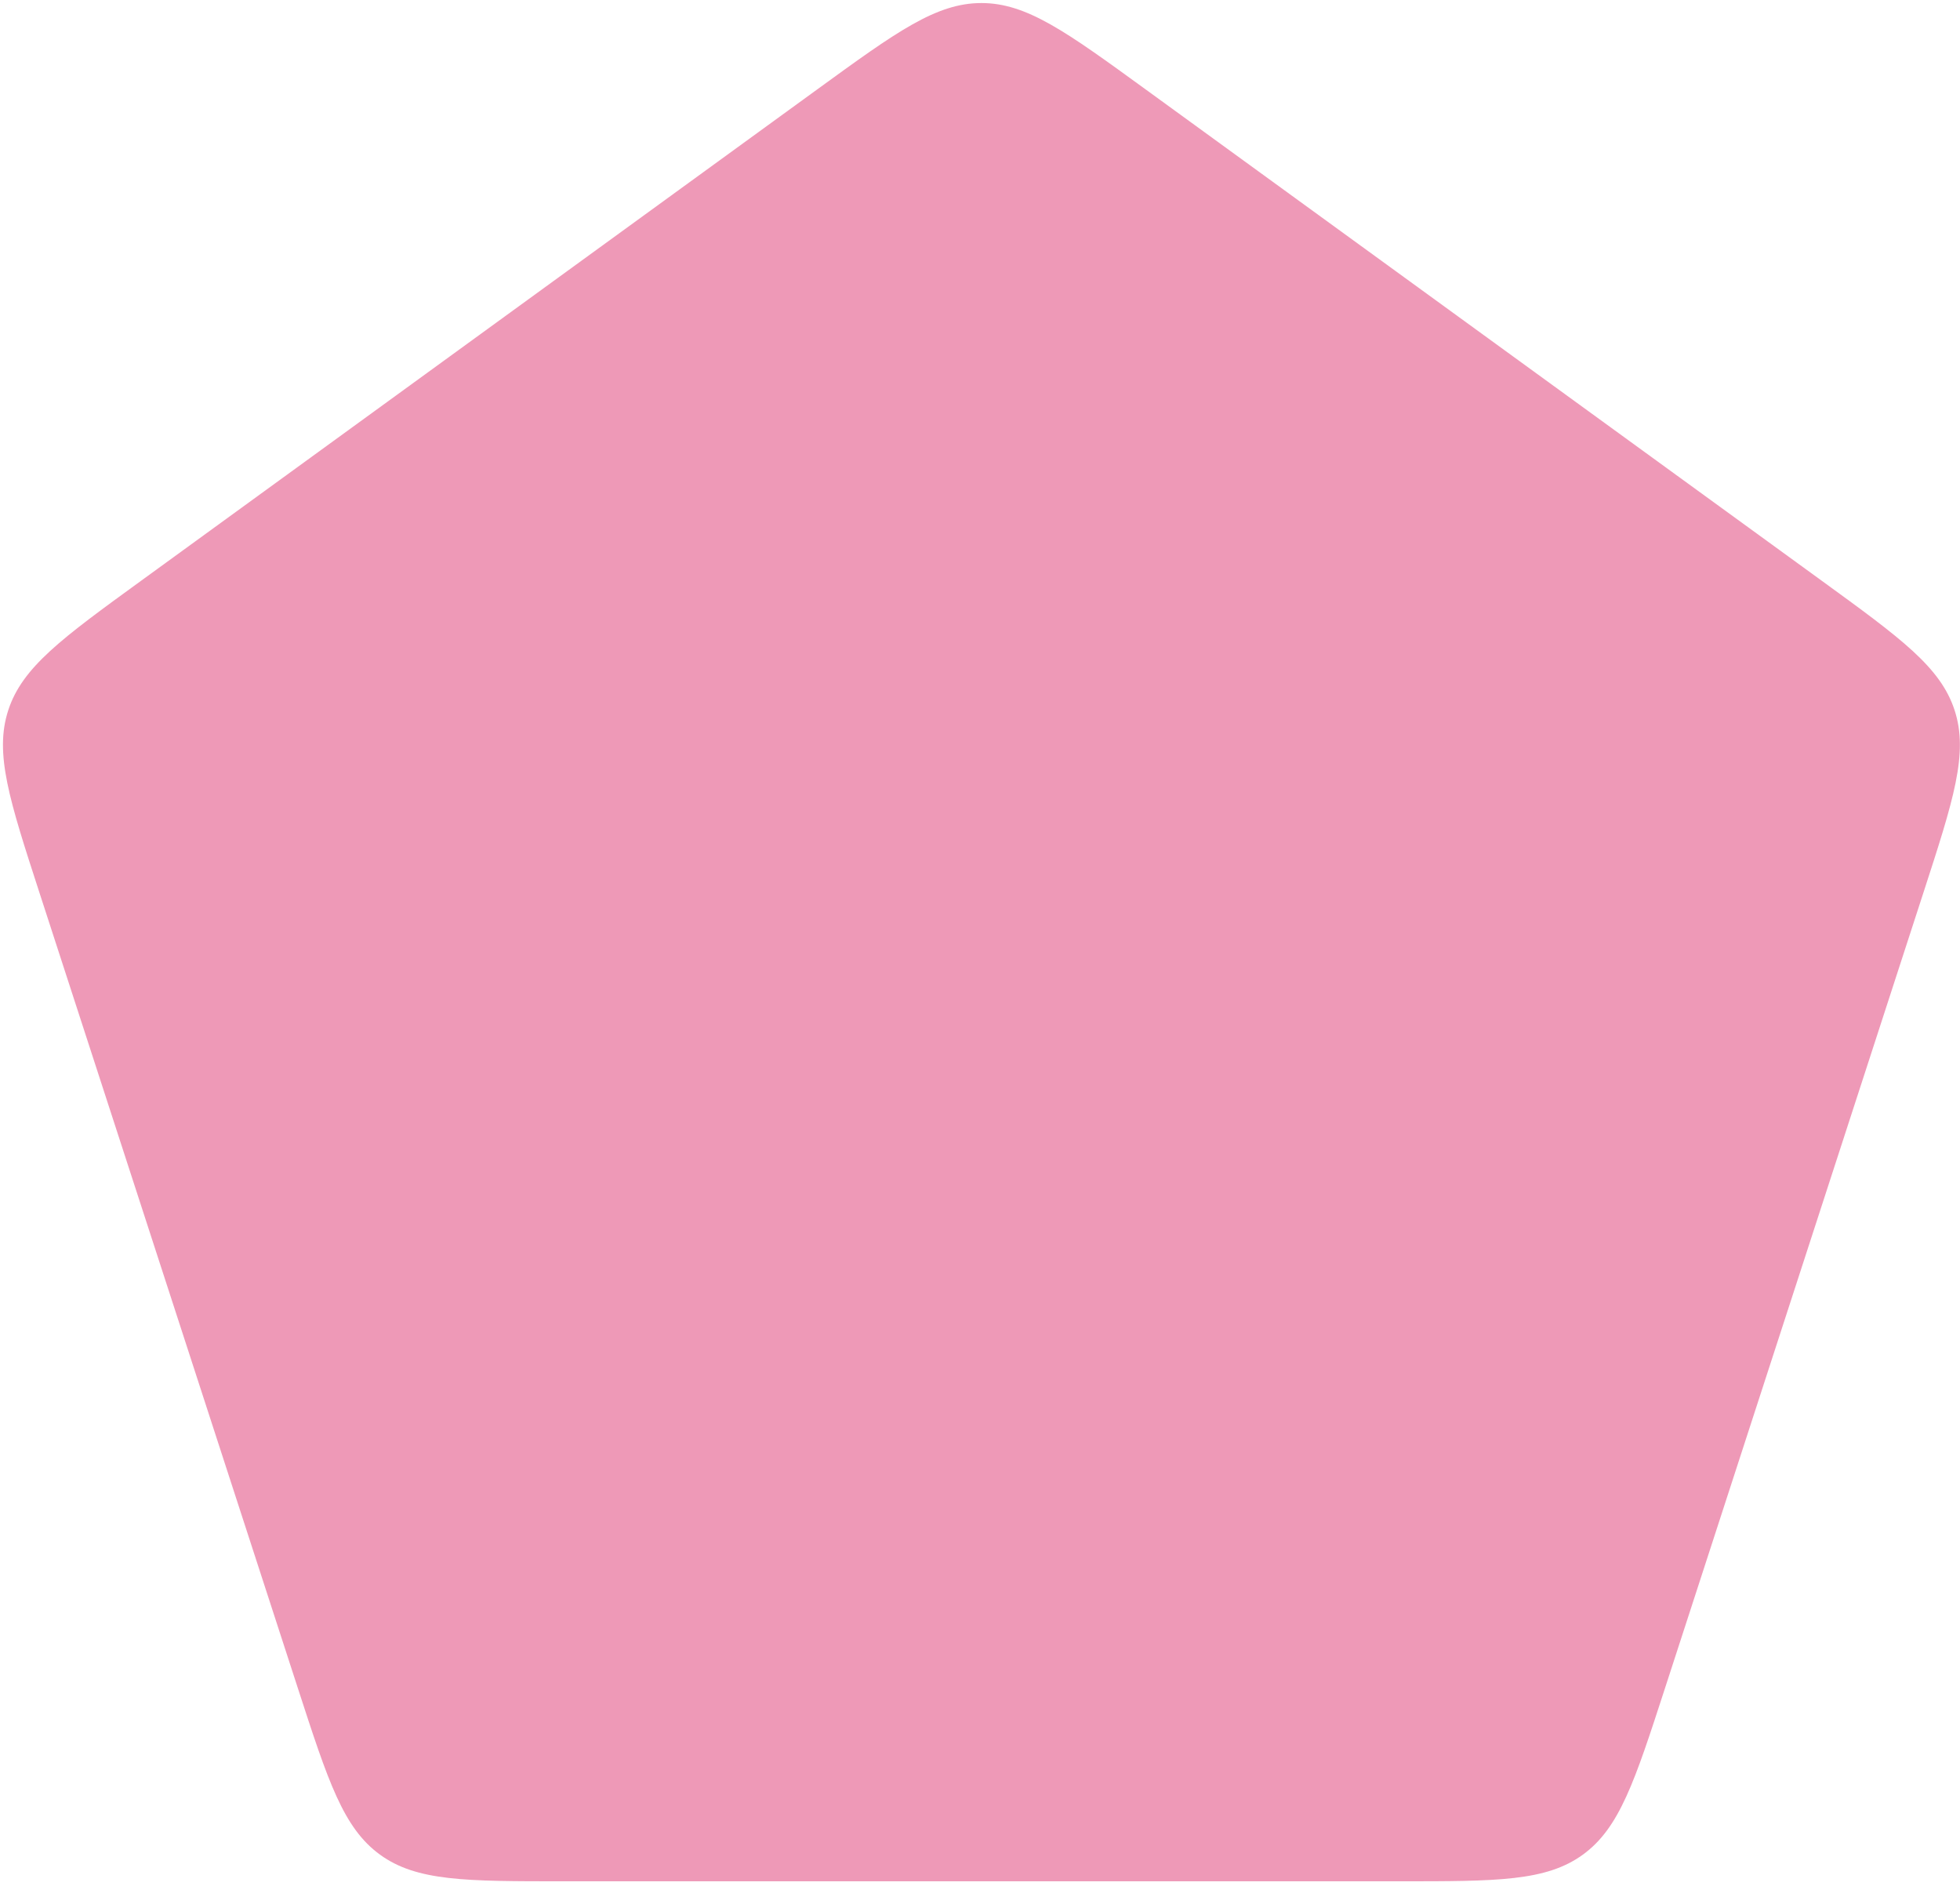 <?xml version="1.0" encoding="utf-8"?>
<svg xmlns="http://www.w3.org/2000/svg" fill="none" height="100%" overflow="visible" preserveAspectRatio="none" style="display: block;" viewBox="0 0 393 378" width="100%">
<path d="M163.871 17.915C179.749 6.378 187.689 0.61 196.787 0.61C205.884 0.61 213.824 6.378 229.703 17.915L365.292 116.426C381.17 127.963 389.11 133.731 391.921 142.383C394.732 151.036 391.7 160.369 385.635 179.036L333.844 338.43C327.779 357.097 324.747 366.43 317.386 371.778C310.026 377.125 300.212 377.125 280.585 377.125H112.988C93.361 377.125 83.547 377.125 76.187 371.778C68.826 366.43 65.794 357.097 59.729 338.43L7.938 179.036C1.873 160.369 -1.159 151.036 1.652 142.383C4.463 133.731 12.403 127.963 28.282 116.426L163.871 17.915Z" fill="#D4004D" id="2" opacity="0.4"/>
</svg>